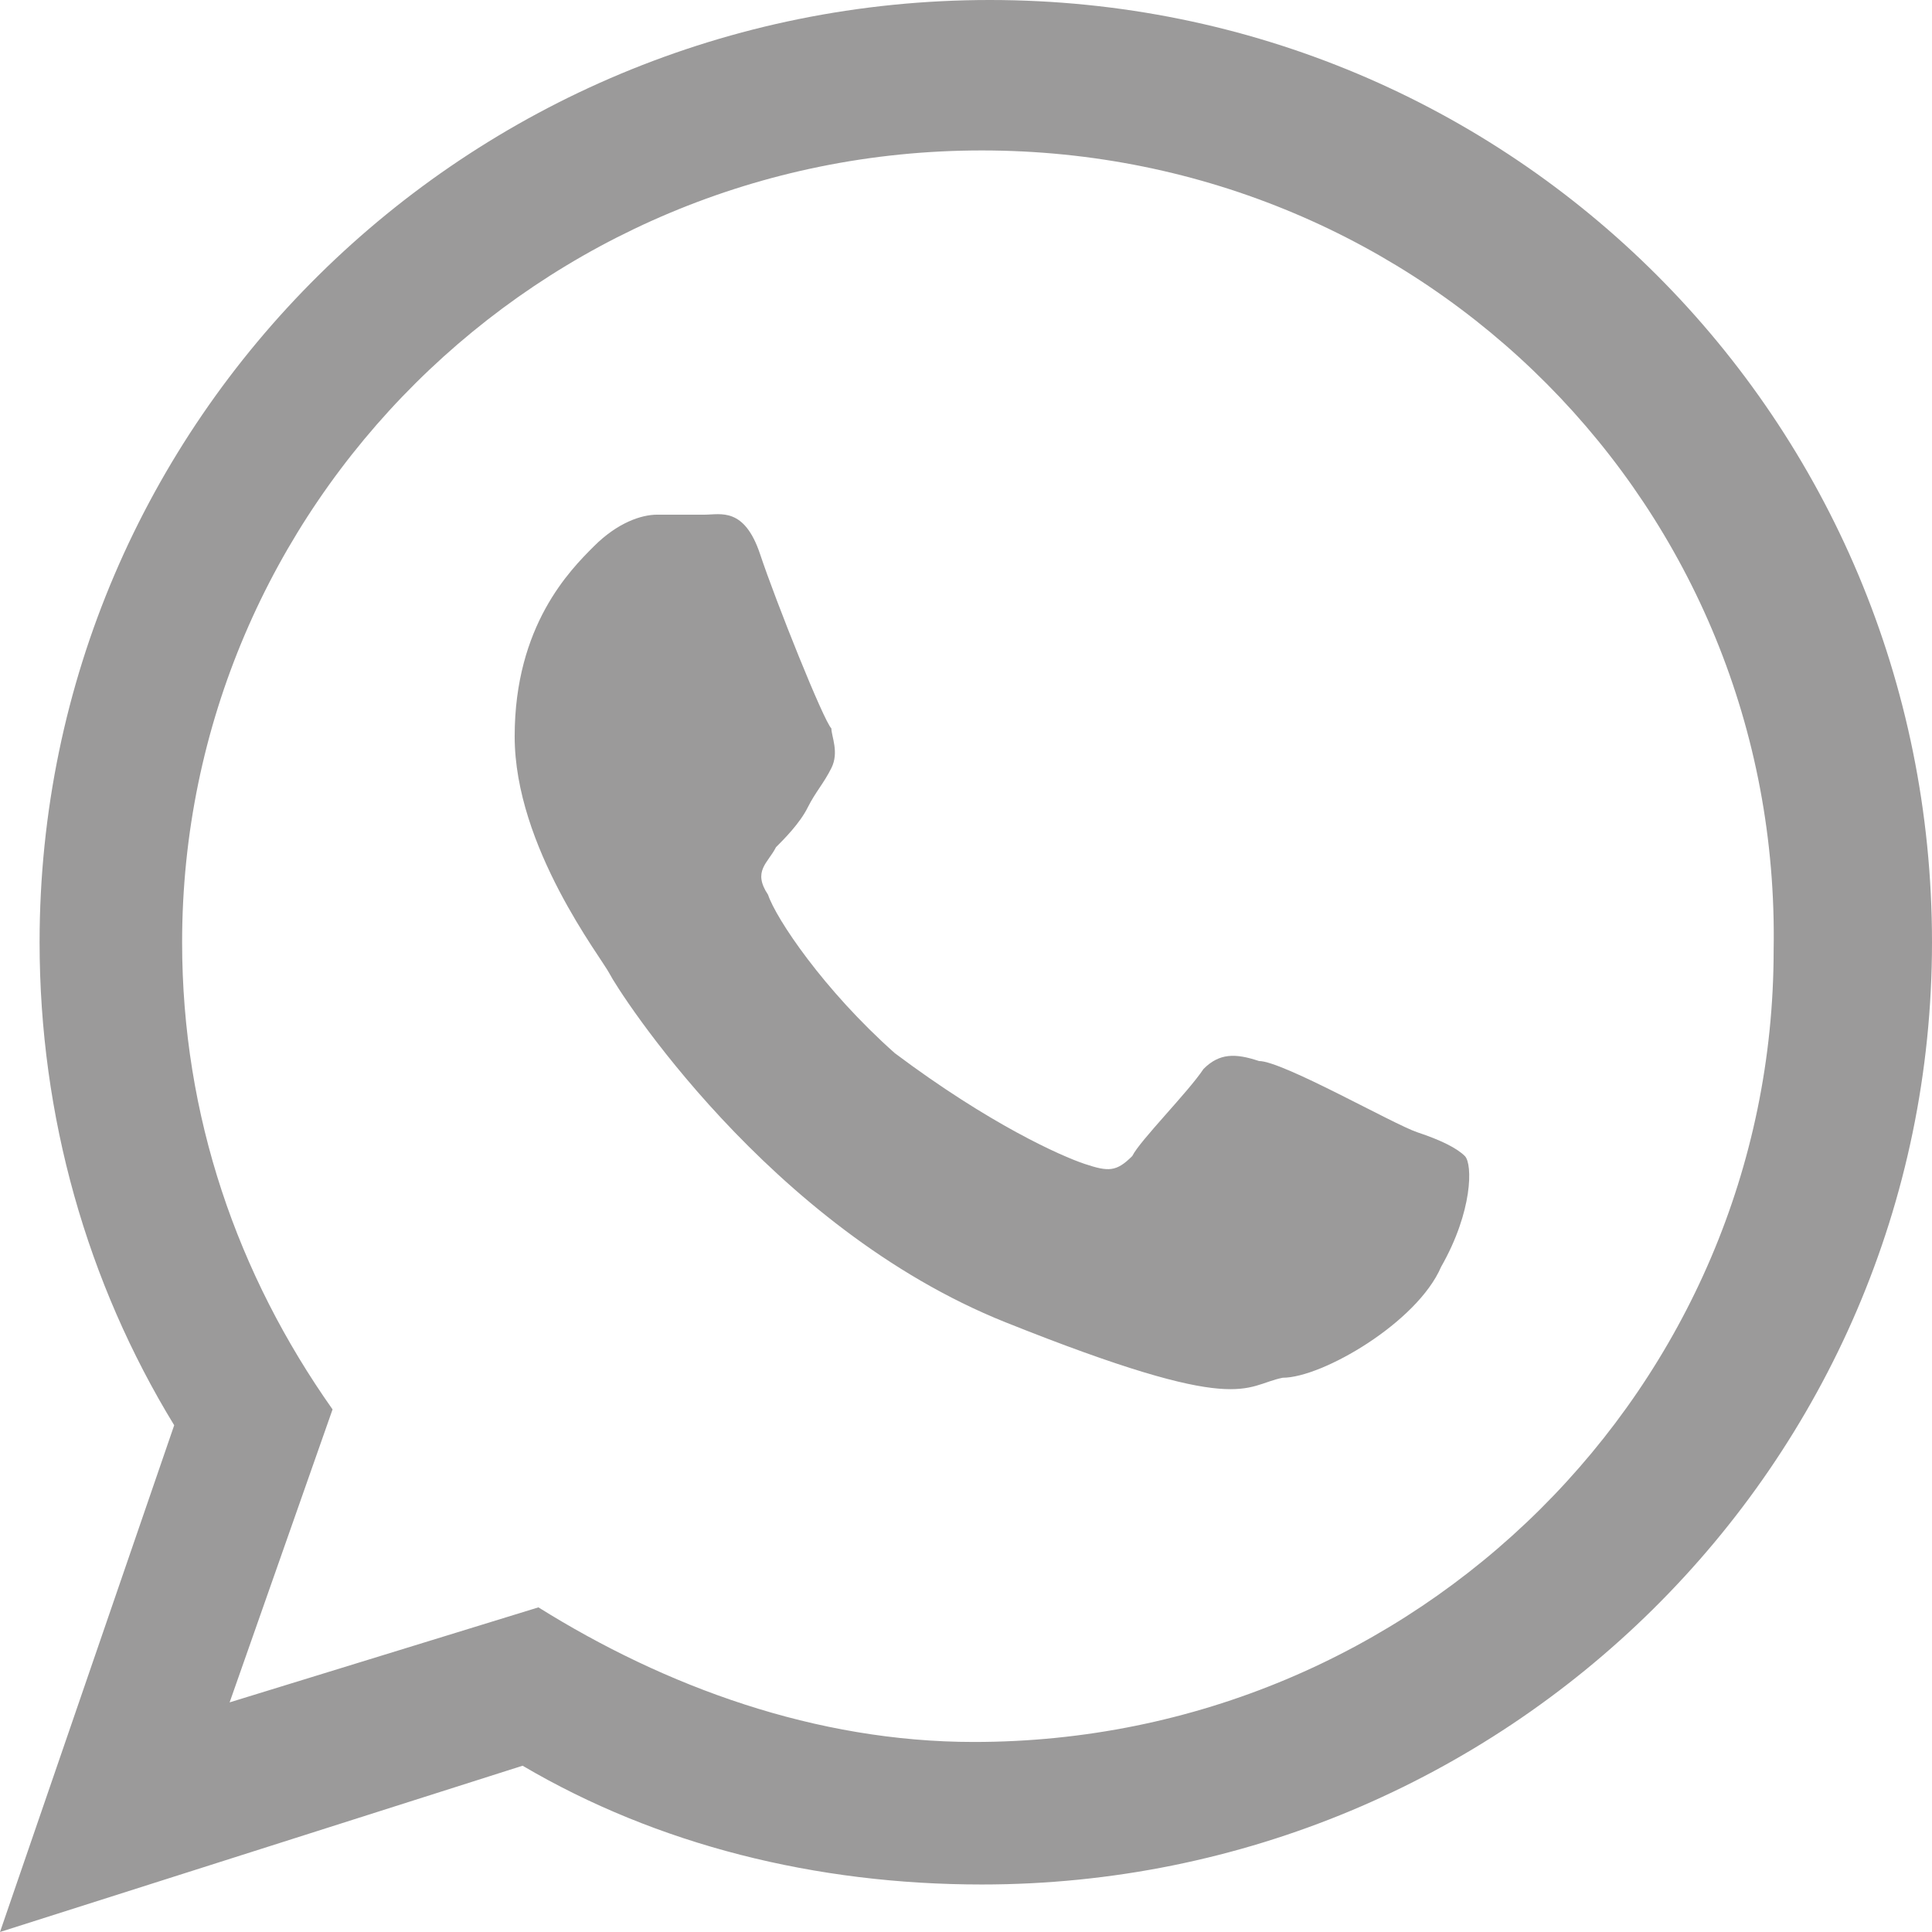 <?xml version="1.0" encoding="utf-8"?>
<!-- Generator: Adobe Illustrator 22.0.1, SVG Export Plug-In . SVG Version: 6.00 Build 0)  -->
<svg version="1.1" id="Capa_1" xmlns="http://www.w3.org/2000/svg" xmlns:xlink="http://www.w3.org/1999/xlink" x="0px" y="0px"
	 viewBox="0 0 24.4 24.4" style="enable-background:new 0 0 24.4 24.4;" xml:space="preserve">
<style type="text/css">
	.st0{fill:#9B9A9A;}
</style>
<g id="XMLID_4954_">
	<path id="XMLID_4955_" class="st0" d="M24.4,11.9c0,6.6-5.4,11.9-12,11.9c-2.1,0-4.1-0.5-5.8-1.5L0,24.4L2.2,18
		c-1.1-1.8-1.7-3.9-1.7-6.1C0.5,5.3,5.9,0,12.5,0S24.4,5.3,24.4,11.9L24.4,11.9z M12.4,1.9c-5.6,0-10.1,4.5-10.1,10
		c0,2.2,0.7,4.2,1.9,5.9l-1.3,3.7l3.9-1.2c1.6,1,3.5,1.7,5.5,1.7c5.6,0,10.1-4.5,10.1-10C22.5,6.4,18,1.9,12.4,1.9L12.4,1.9z
		 M18.5,14.6c-0.1-0.1-0.3-0.2-0.6-0.3c-0.3-0.1-1.7-0.9-2-0.9c-0.3-0.1-0.5-0.1-0.7,0.1c-0.2,0.3-0.8,0.9-0.9,1.1
		c-0.2,0.2-0.3,0.2-0.6,0.1c-0.3-0.1-1.2-0.5-2.4-1.4c-0.9-0.8-1.5-1.7-1.6-2c-0.2-0.3,0-0.4,0.1-0.6c0.1-0.1,0.3-0.3,0.4-0.5
		s0.2-0.3,0.3-0.5c0.1-0.2,0-0.4,0-0.5C10.4,9.1,9.8,7.6,9.6,7C9.4,6.4,9.1,6.5,8.9,6.5s-0.4,0-0.6,0S7.8,6.6,7.5,6.9s-1,1-1,2.4
		s1.1,2.8,1.2,3s2,3.2,5,4.4c3,1.2,3,0.8,3.5,0.7c0.5,0,1.7-0.7,2-1.4C18.6,15.3,18.6,14.7,18.5,14.6L18.5,14.6z"/>
</g>
</svg>
